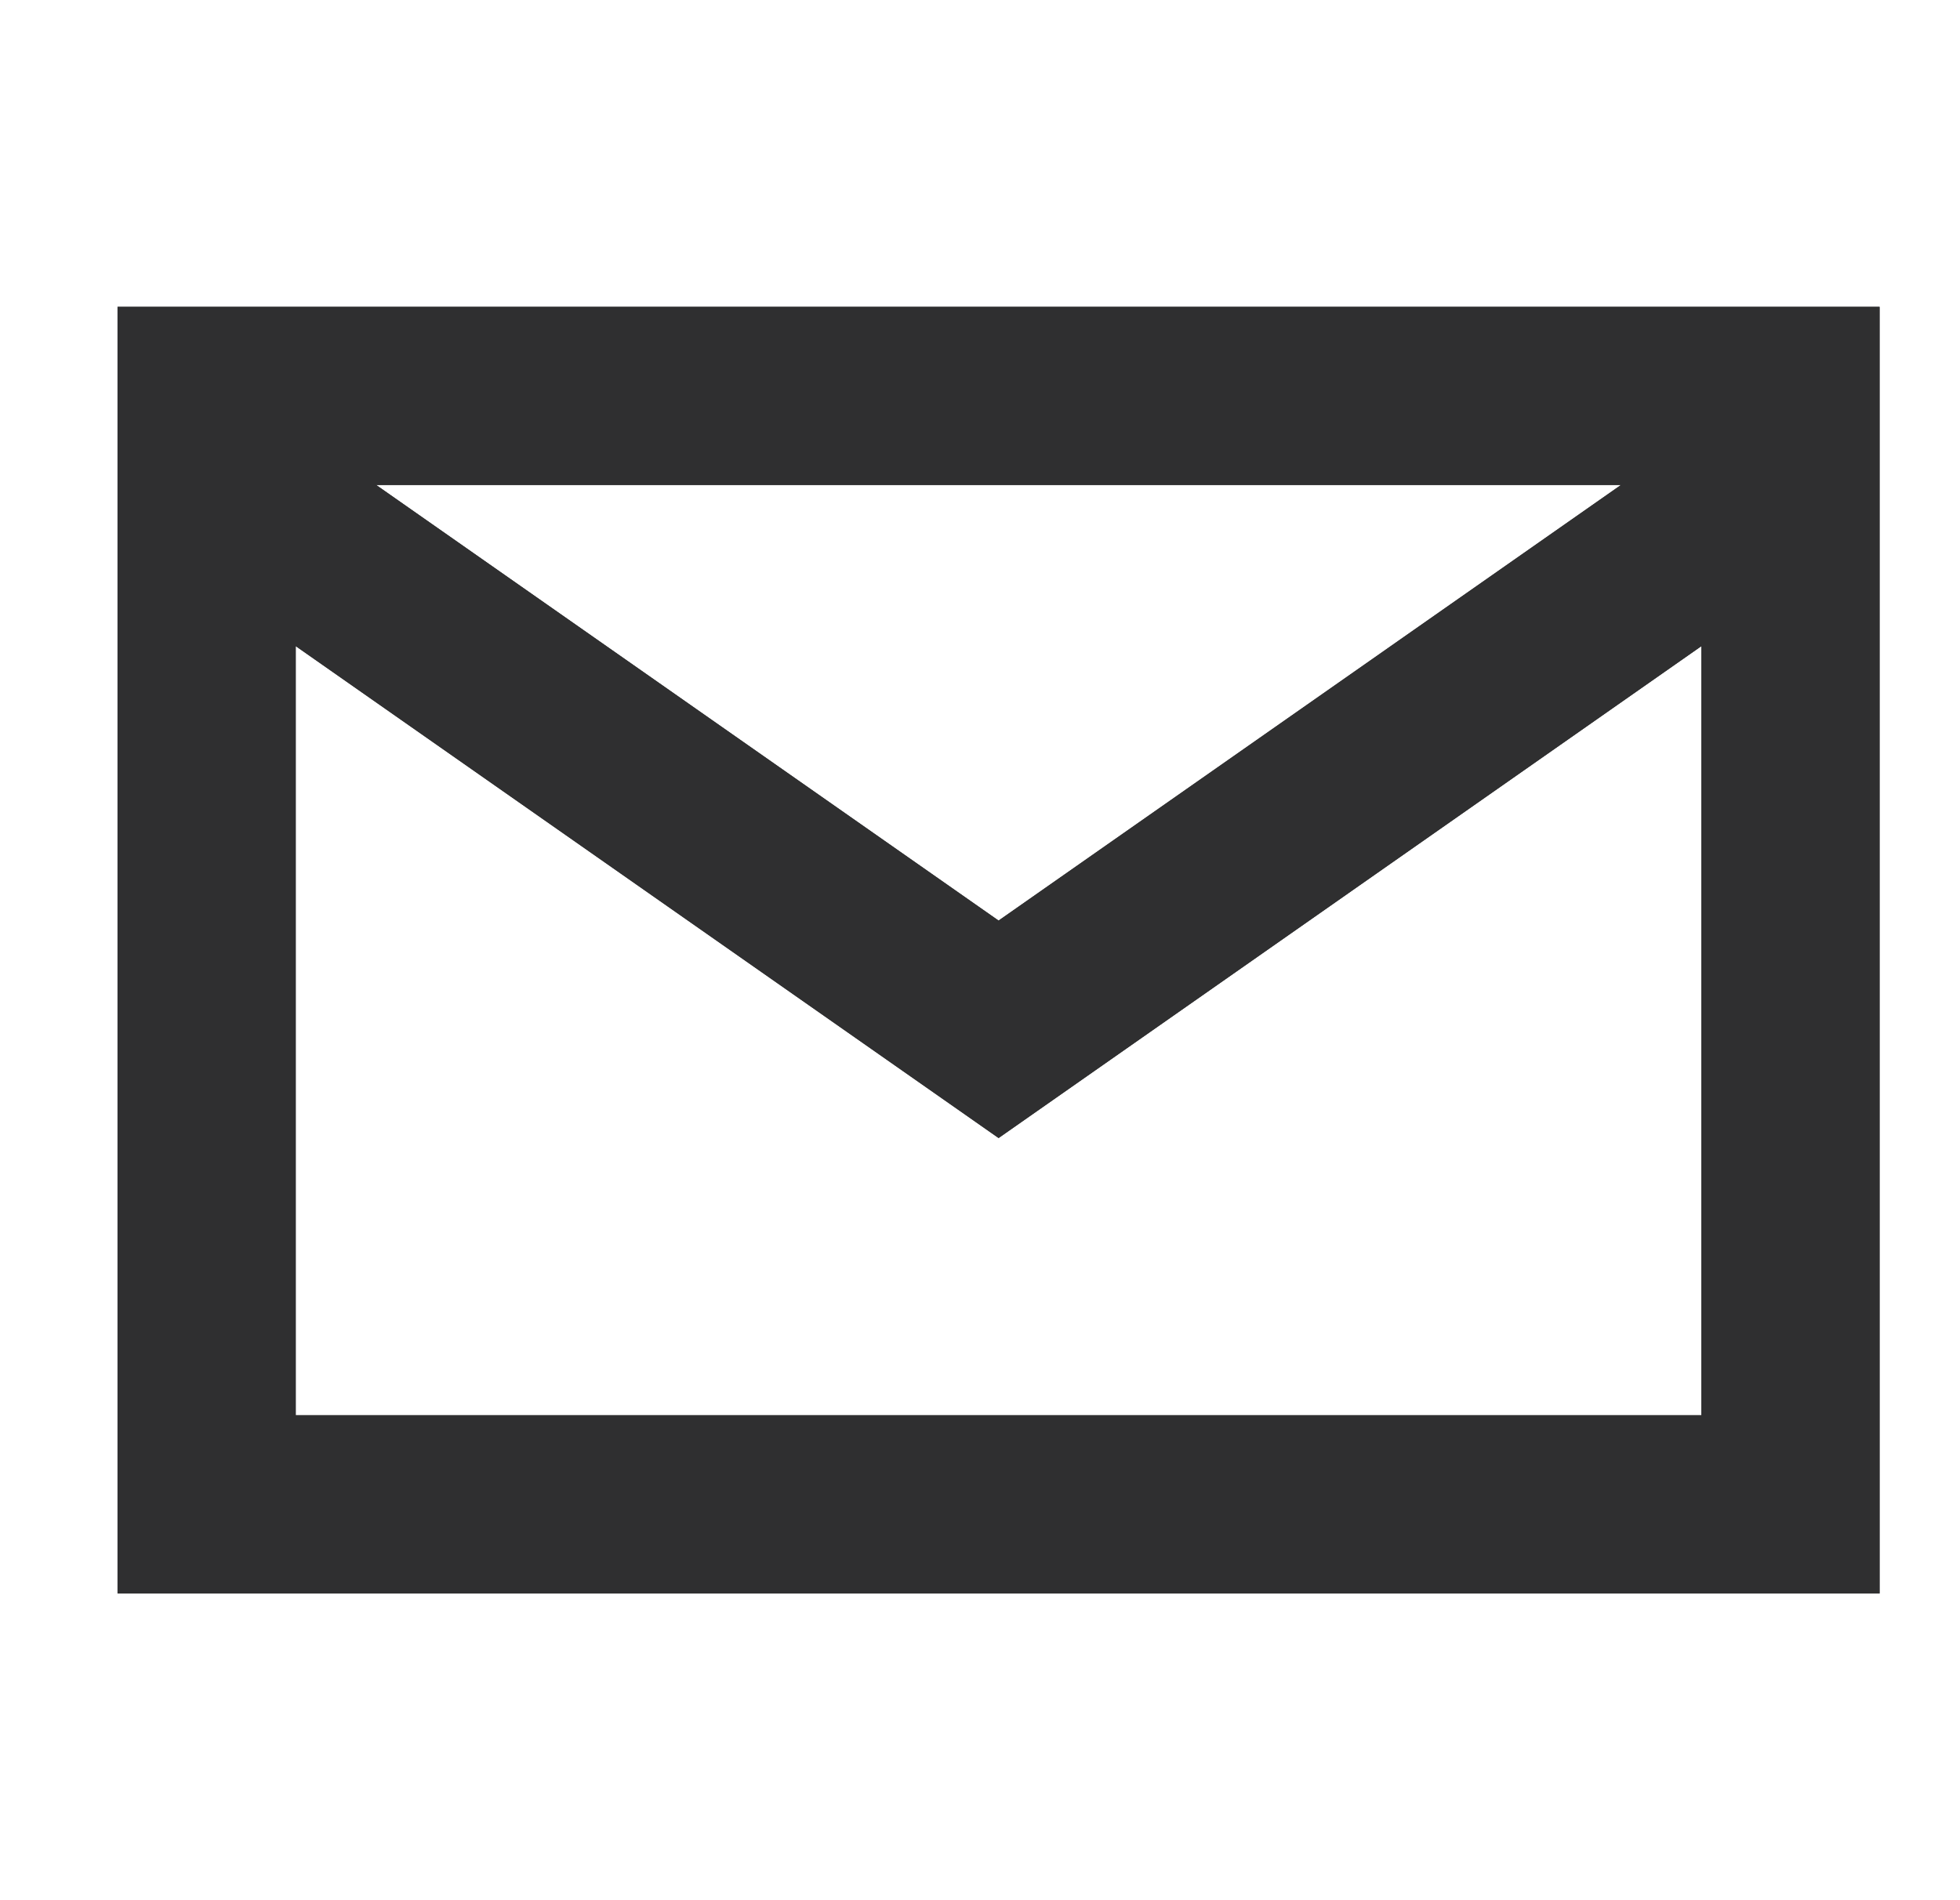 <svg width="33" height="32" viewBox="0 0 33 32" fill="none" xmlns="http://www.w3.org/2000/svg">
<path d="M3.479 8V6.667H30.146V8M3.479 8V25.334H30.146V8M3.479 8L16.813 17.334L30.146 8" stroke="#2F2F30" stroke-width="3"/>
<path fill-rule="evenodd" clip-rule="evenodd" d="M1.979 5.167H31.646V26.834H1.979V5.167ZM4.979 10.881V23.834H28.646V10.881L16.813 19.165L4.979 10.881ZM27.292 8.167H6.333L16.813 15.503L27.292 8.167Z" fill="#2F2F30"/>
</svg>
